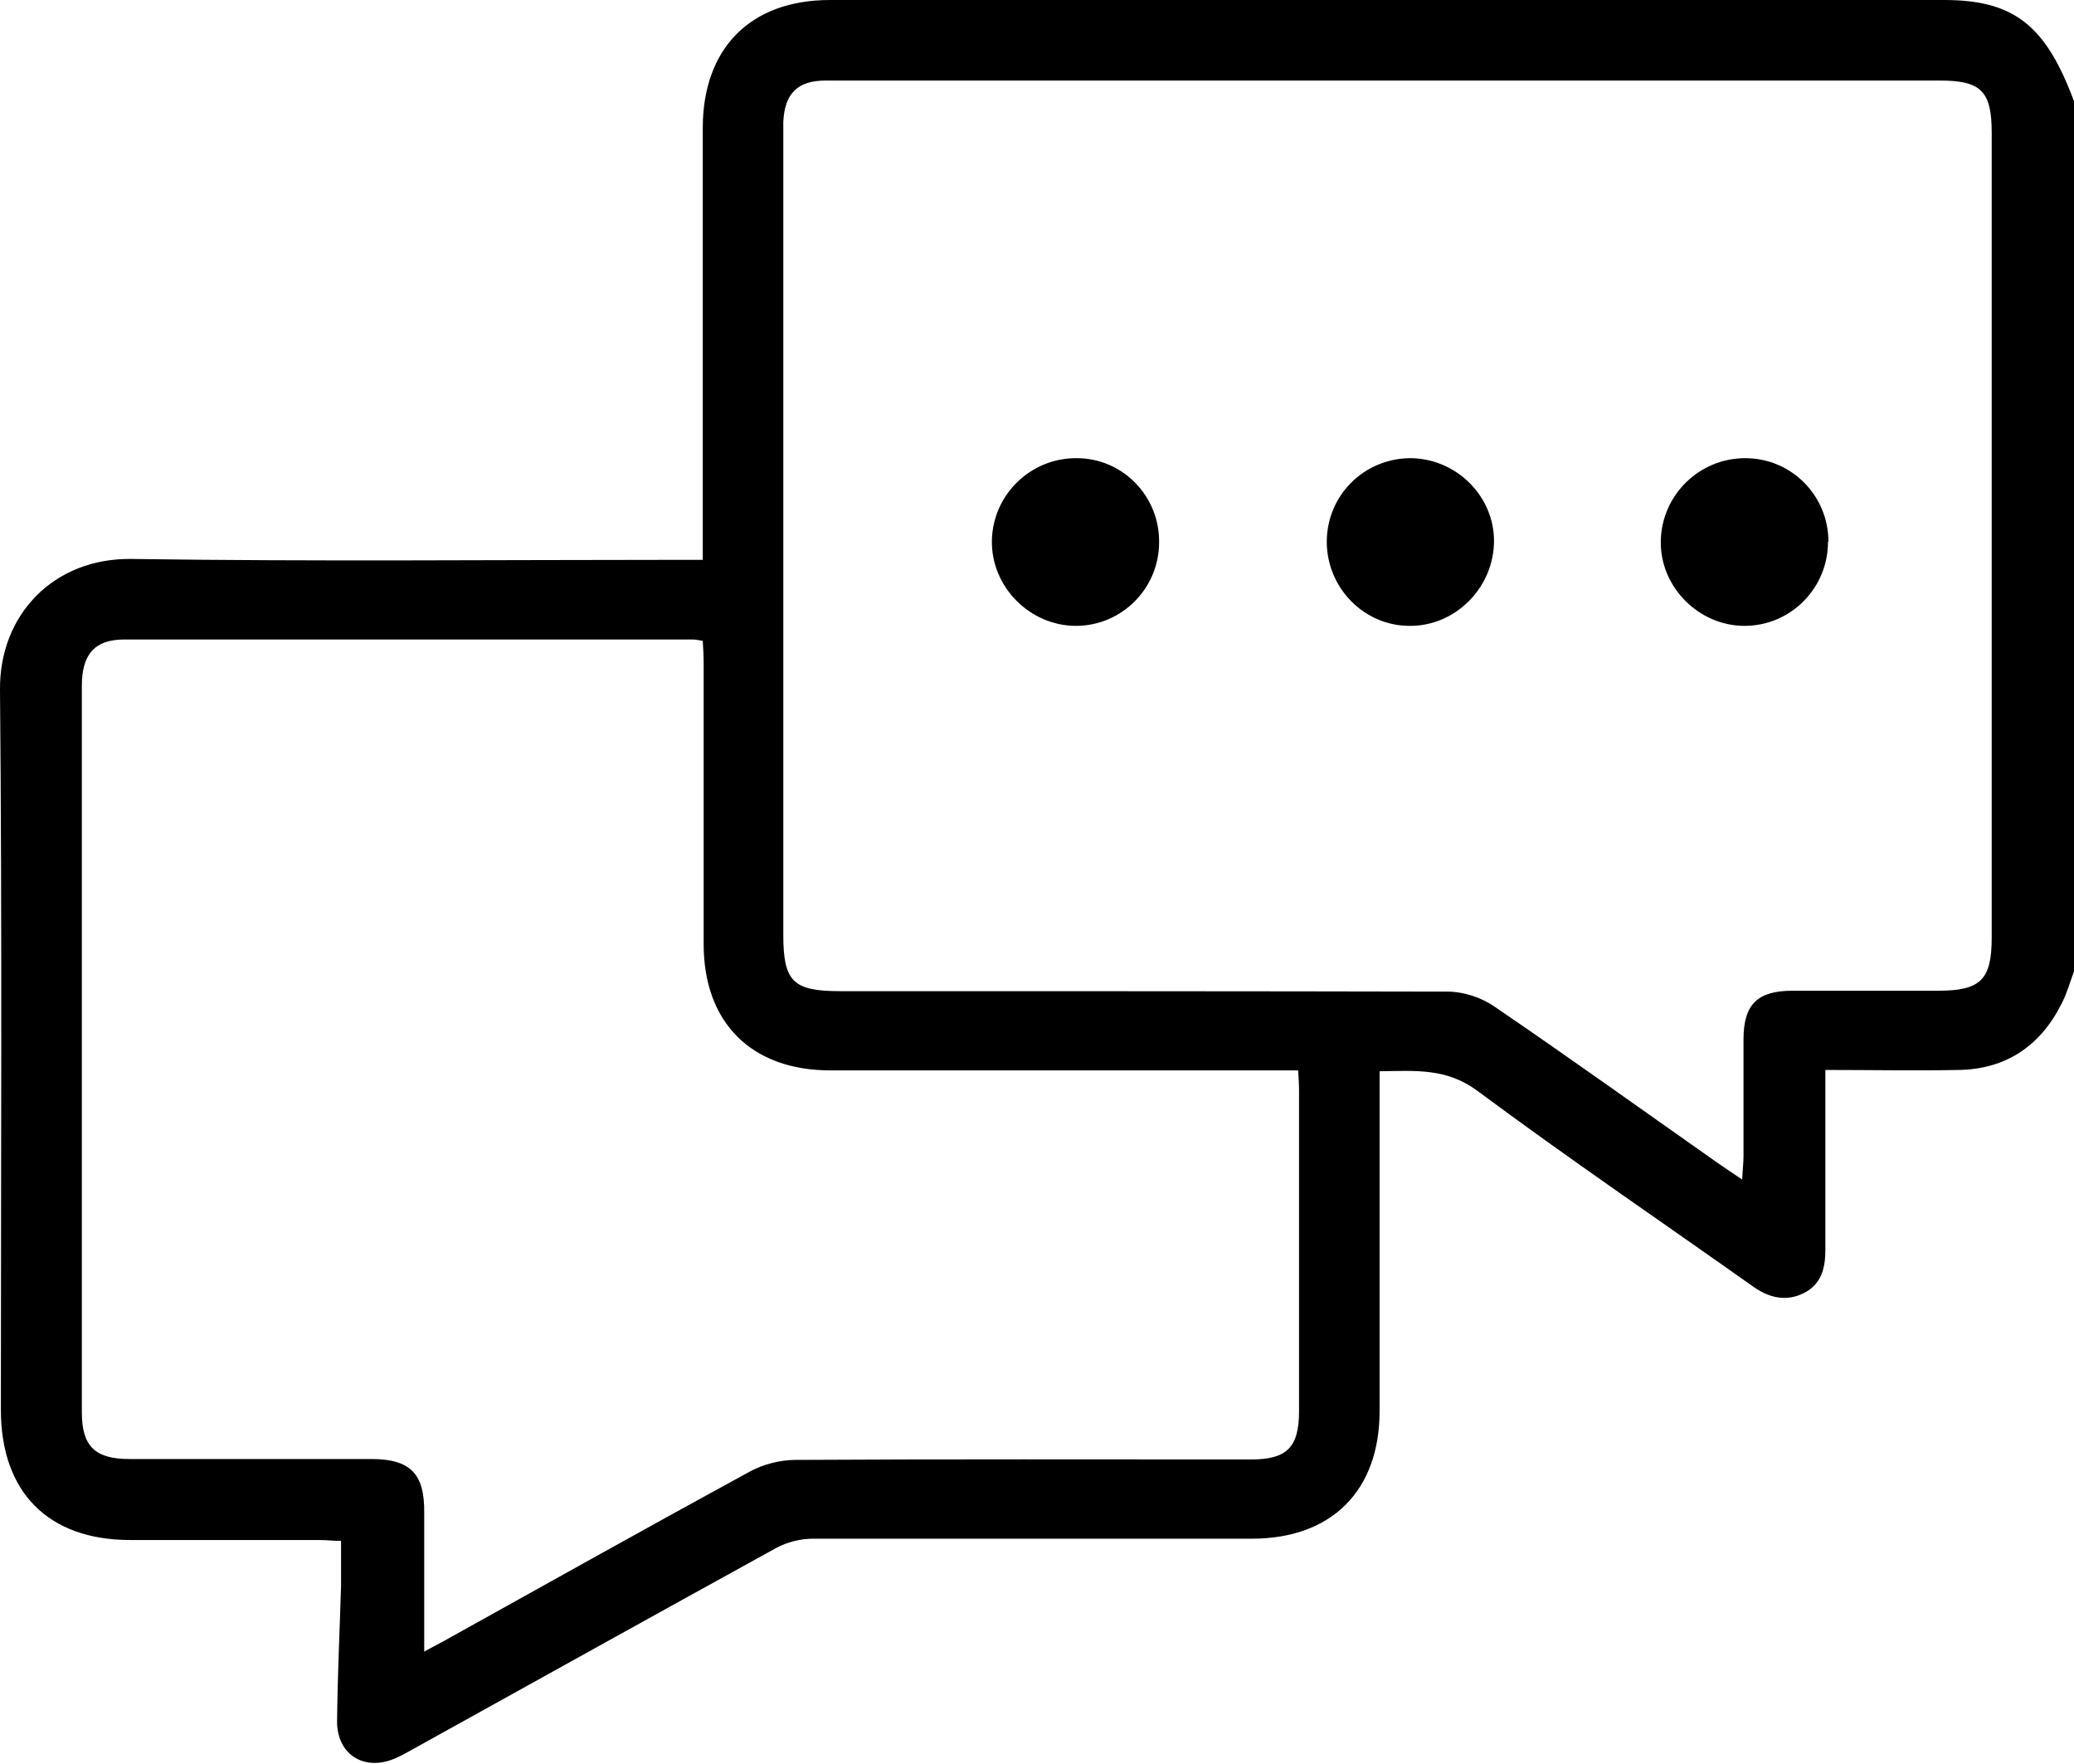 <?xml version="1.0" encoding="UTF-8"?><svg id="Layer_2" xmlns="http://www.w3.org/2000/svg" viewBox="0 0 47.13 40.08"><g id="Layer_1-2"><g><path d="M47.13,22.07c-.09,.24-.16,.5-.28,.73-.48,.96-1.26,1.49-2.33,1.51-.99,.02-1.98,0-3.04,0,0,.27,0,.5,0,.73,0,1.12,0,2.24,0,3.36,0,.41-.09,.78-.49,.98-.4,.2-.78,.11-1.14-.14-2.09-1.48-4.21-2.92-6.27-4.45-.71-.53-1.42-.46-2.23-.45,0,.21,0,.38,0,.54,0,2.39,0,4.79,0,7.18,0,1.81-1.09,2.9-2.9,2.9-3.33,0-6.65,0-9.98,0-.28,0-.59,.08-.83,.21-2.76,1.52-5.51,3.05-8.27,4.58-.14,.08-.27,.15-.41,.21-.7,.29-1.31-.11-1.3-.86,.01-1.03,.06-2.05,.09-3.07,0-.32,0-.65,0-1.02-.17,0-.34-.02-.5-.02-1.43,0-2.86,0-4.29,0-1.87,0-2.94-1.09-2.94-2.96C.02,26.59,.05,21.13,0,15.68c-.02-1.71,1.22-3.01,3-2.98,4.12,.06,8.23,.02,12.35,.02,.18,0,.37,0,.62,0v-.58c0-3.08,0-6.15,0-9.23,0-1.81,1.08-2.91,2.89-2.91C27.3,0,35.74,0,44.18,0c1.59,0,2.31,.58,2.95,2.3V22.07Zm-7.54,4.72c.01-.23,.03-.37,.03-.52,0-.89,0-1.77,0-2.66,0-.79,.32-1.1,1.11-1.1,1.1,0,2.21,0,3.31,0,.97,0,1.22-.25,1.22-1.21,0-6.09,0-12.18,0-18.28,0-.95-.24-1.19-1.18-1.19-6.42,0-12.84,0-19.26,0-2.02,0-4.04,0-6.06,0-.64,0-.93,.3-.96,.94,0,.11,0,.22,0,.33,0,6.05,0,12.09,0,18.14,0,1.06,.22,1.28,1.29,1.28,4.6,0,9.2,0,13.8,.01,.36,0,.77,.13,1.07,.34,1.69,1.15,3.36,2.35,5.04,3.53,.17,.12,.35,.24,.59,.4Zm-29.96,10.74c.13-.07,.28-.15,.43-.23,2.32-1.29,4.64-2.59,6.97-3.86,.31-.17,.7-.27,1.05-.27,3.45-.02,6.9-.01,10.35-.01,.81,0,1.09-.27,1.09-1.1,0-2.42,0-4.85,0-7.27,0-.15-.01-.29-.02-.47-.24,0-.42,0-.61,0-3.34,0-6.68,0-10.02,0-1.79,0-2.88-1.08-2.88-2.87,0-2.13,0-4.26,0-6.39,0-.16-.01-.33-.02-.5-.11-.02-.17-.03-.23-.03-4.31,0-8.61,0-12.92,0-.66,0-.96,.33-.96,1.05,0,5.5,0,11,0,16.51,0,.77,.3,1.06,1.08,1.06,1.83,0,3.67,0,5.5,0,.89,0,1.21,.34,1.2,1.22,0,1.04,0,2.08,0,3.15Z"/><path d="M26.34,12.32c0,1.05-.85,1.9-1.89,1.9-1.05,0-1.93-.89-1.91-1.94,.02-1.04,.88-1.88,1.93-1.87,1.04,0,1.88,.86,1.87,1.91Z"/><path d="M30.15,12.31c0-1.05,.84-1.89,1.89-1.9,1.04,0,1.91,.85,1.91,1.88,0,1.05-.87,1.94-1.92,1.93-1.04,0-1.88-.87-1.88-1.91Z"/><path d="M41.54,12.31c0,1.05-.84,1.9-1.88,1.91-1.05,.01-1.94-.88-1.92-1.93,.02-1.04,.87-1.88,1.92-1.88,1.05,0,1.89,.85,1.89,1.9Z"/></g></g></svg>